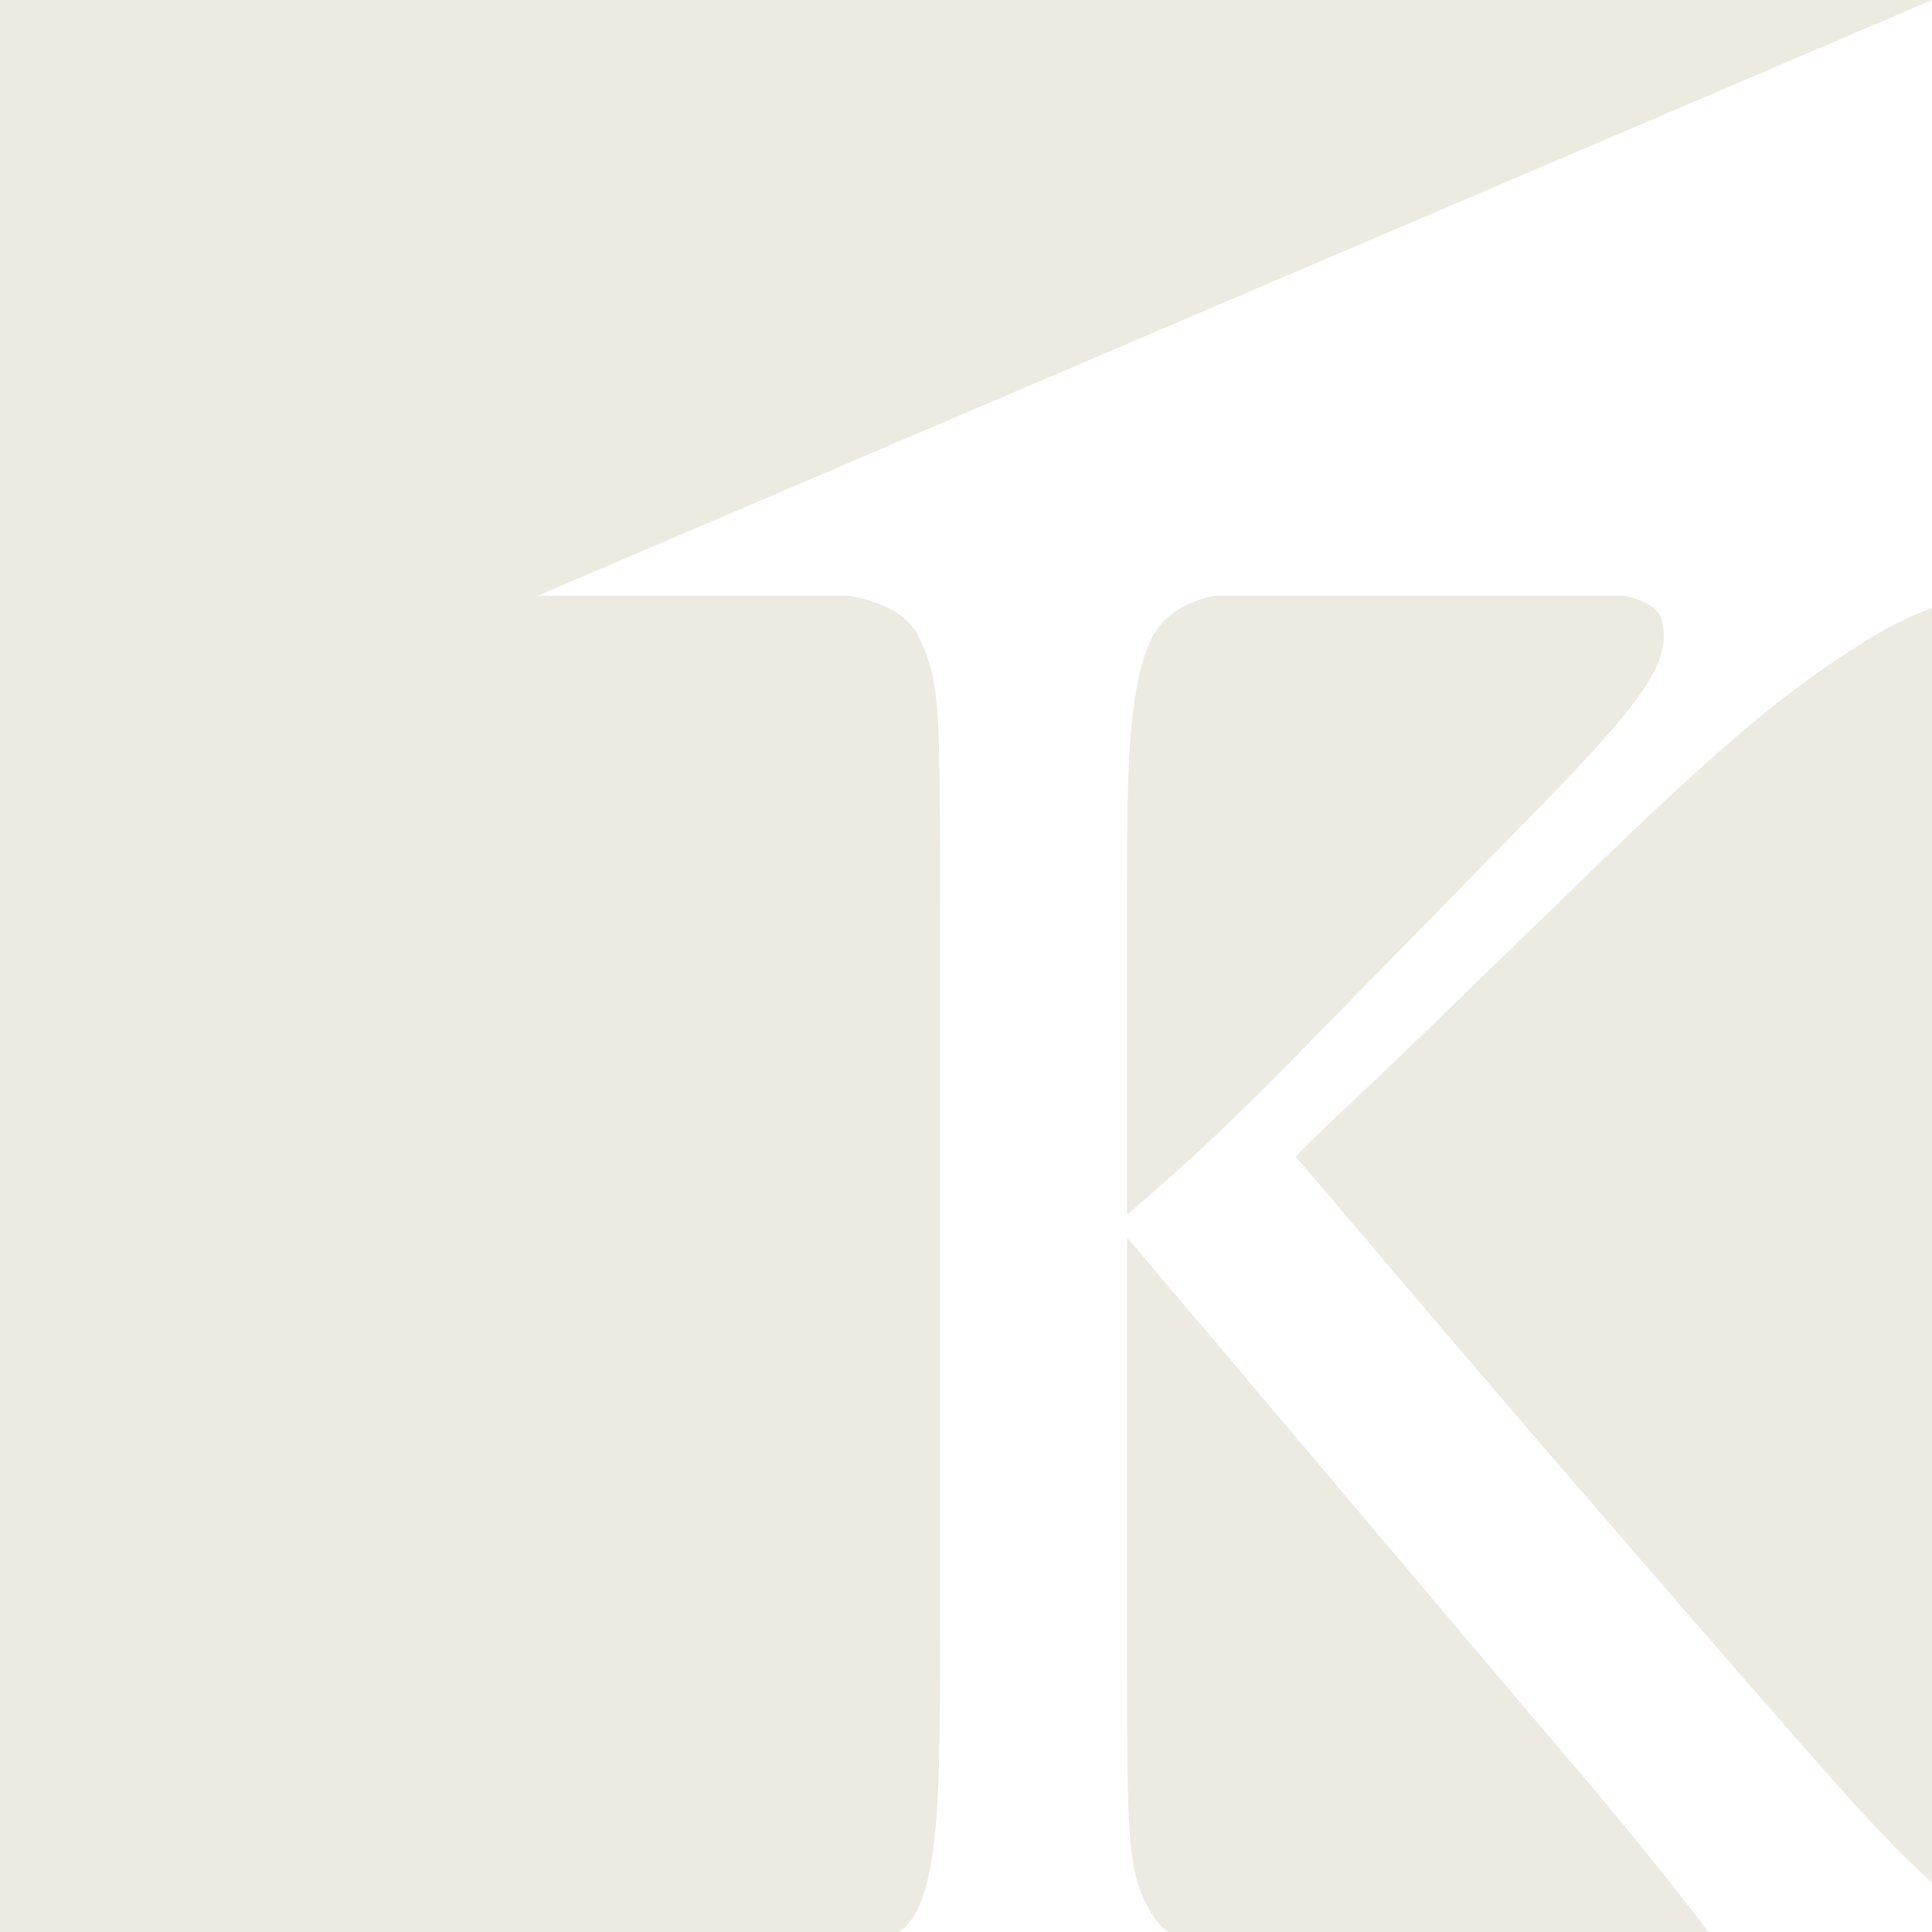 <svg width="180" height="180" viewBox="0 0 180 180" fill="none" xmlns="http://www.w3.org/2000/svg">
<rect x="0" y="0" width="180" height="180" fill="#333333" stroke="none"/>
<g clip-path="url(#clip0_320_982)">
<rect width="180" height="180" fill="#EDEAE1"/>
<path d="M105.006 115.301V152.717C105.006 171.909 105.006 174.43 107.304 178.307C109.602 181.99 114.582 182.184 121.86 182.96C123.2 183.153 123.583 183.541 123.583 185.48C123.583 187.418 123.2 188 121.86 188C113.624 187.418 103.857 187.225 96.196 187.225C88.535 187.225 78.767 187.418 71.49 188C70.149 188 69.766 187.418 69.766 185.48C69.766 183.541 70.149 183.153 71.49 182.96C77.81 182.184 82.981 182.184 85.279 178.307C87.578 174.042 87.578 165.512 87.578 152.717V83.895C87.578 65.478 87.578 63.346 85.471 59.081C83.364 55.398 77.618 55.204 70.532 54.428C69.383 54.234 69 54.234 69 52.102C69 49.582 69.383 49 70.532 49C78.385 49.776 88.535 50.163 96.196 50.163C103.857 50.163 113.241 49.776 120.711 49C122.243 49 122.626 49.582 122.626 51.908C122.626 54.041 122.243 54.234 120.711 54.428C114.007 55.204 109.794 55.398 107.496 59.081C105.006 63.734 105.006 72.07 105.006 83.895V113.169C110.943 108.128 115.156 104.057 120.327 98.823L141.395 77.304C153.652 64.897 155.759 61.601 154.801 57.724C154.227 55.398 148.864 55.01 145.225 54.622C143.885 54.428 143.501 54.428 143.501 52.102C143.501 49.969 143.885 49.582 145.225 49.582C152.311 50.163 159.781 50.163 166.867 50.163C173.379 50.163 181.997 49.776 189.275 49C190.616 49 190.807 49.582 190.807 51.908C190.807 54.041 190.424 54.234 189.275 54.428C184.678 55.01 178.741 56.367 172.996 60.244C167.442 63.734 161.887 67.999 149.822 79.63L131.627 97.272C127.222 101.537 124.158 104.251 120.711 107.741C132.393 121.505 146.374 137.983 167.058 161.635C175.868 171.715 180.273 176.368 186.019 179.858C189.466 181.796 193.68 182.378 198.468 182.96C199.617 183.153 200 183.541 200 185.48C200 187.418 199.617 188 198.276 188C191.765 187.418 186.019 187.225 180.848 187.225C175.102 187.225 170.506 187.225 164.76 187.418C159.589 180.439 154.993 174.43 148.481 166.675C132.968 148.452 117.838 130.423 105.006 115.301Z" fill="white"/>
<path d="M180 0L309.904 55.5H50.096L180 0Z" fill="white"/>
</g>
<defs>
<clipPath id="clip0_320_982">
<rect width="180" height="180" fill="white"/>
</clipPath>
</defs>
</svg>
